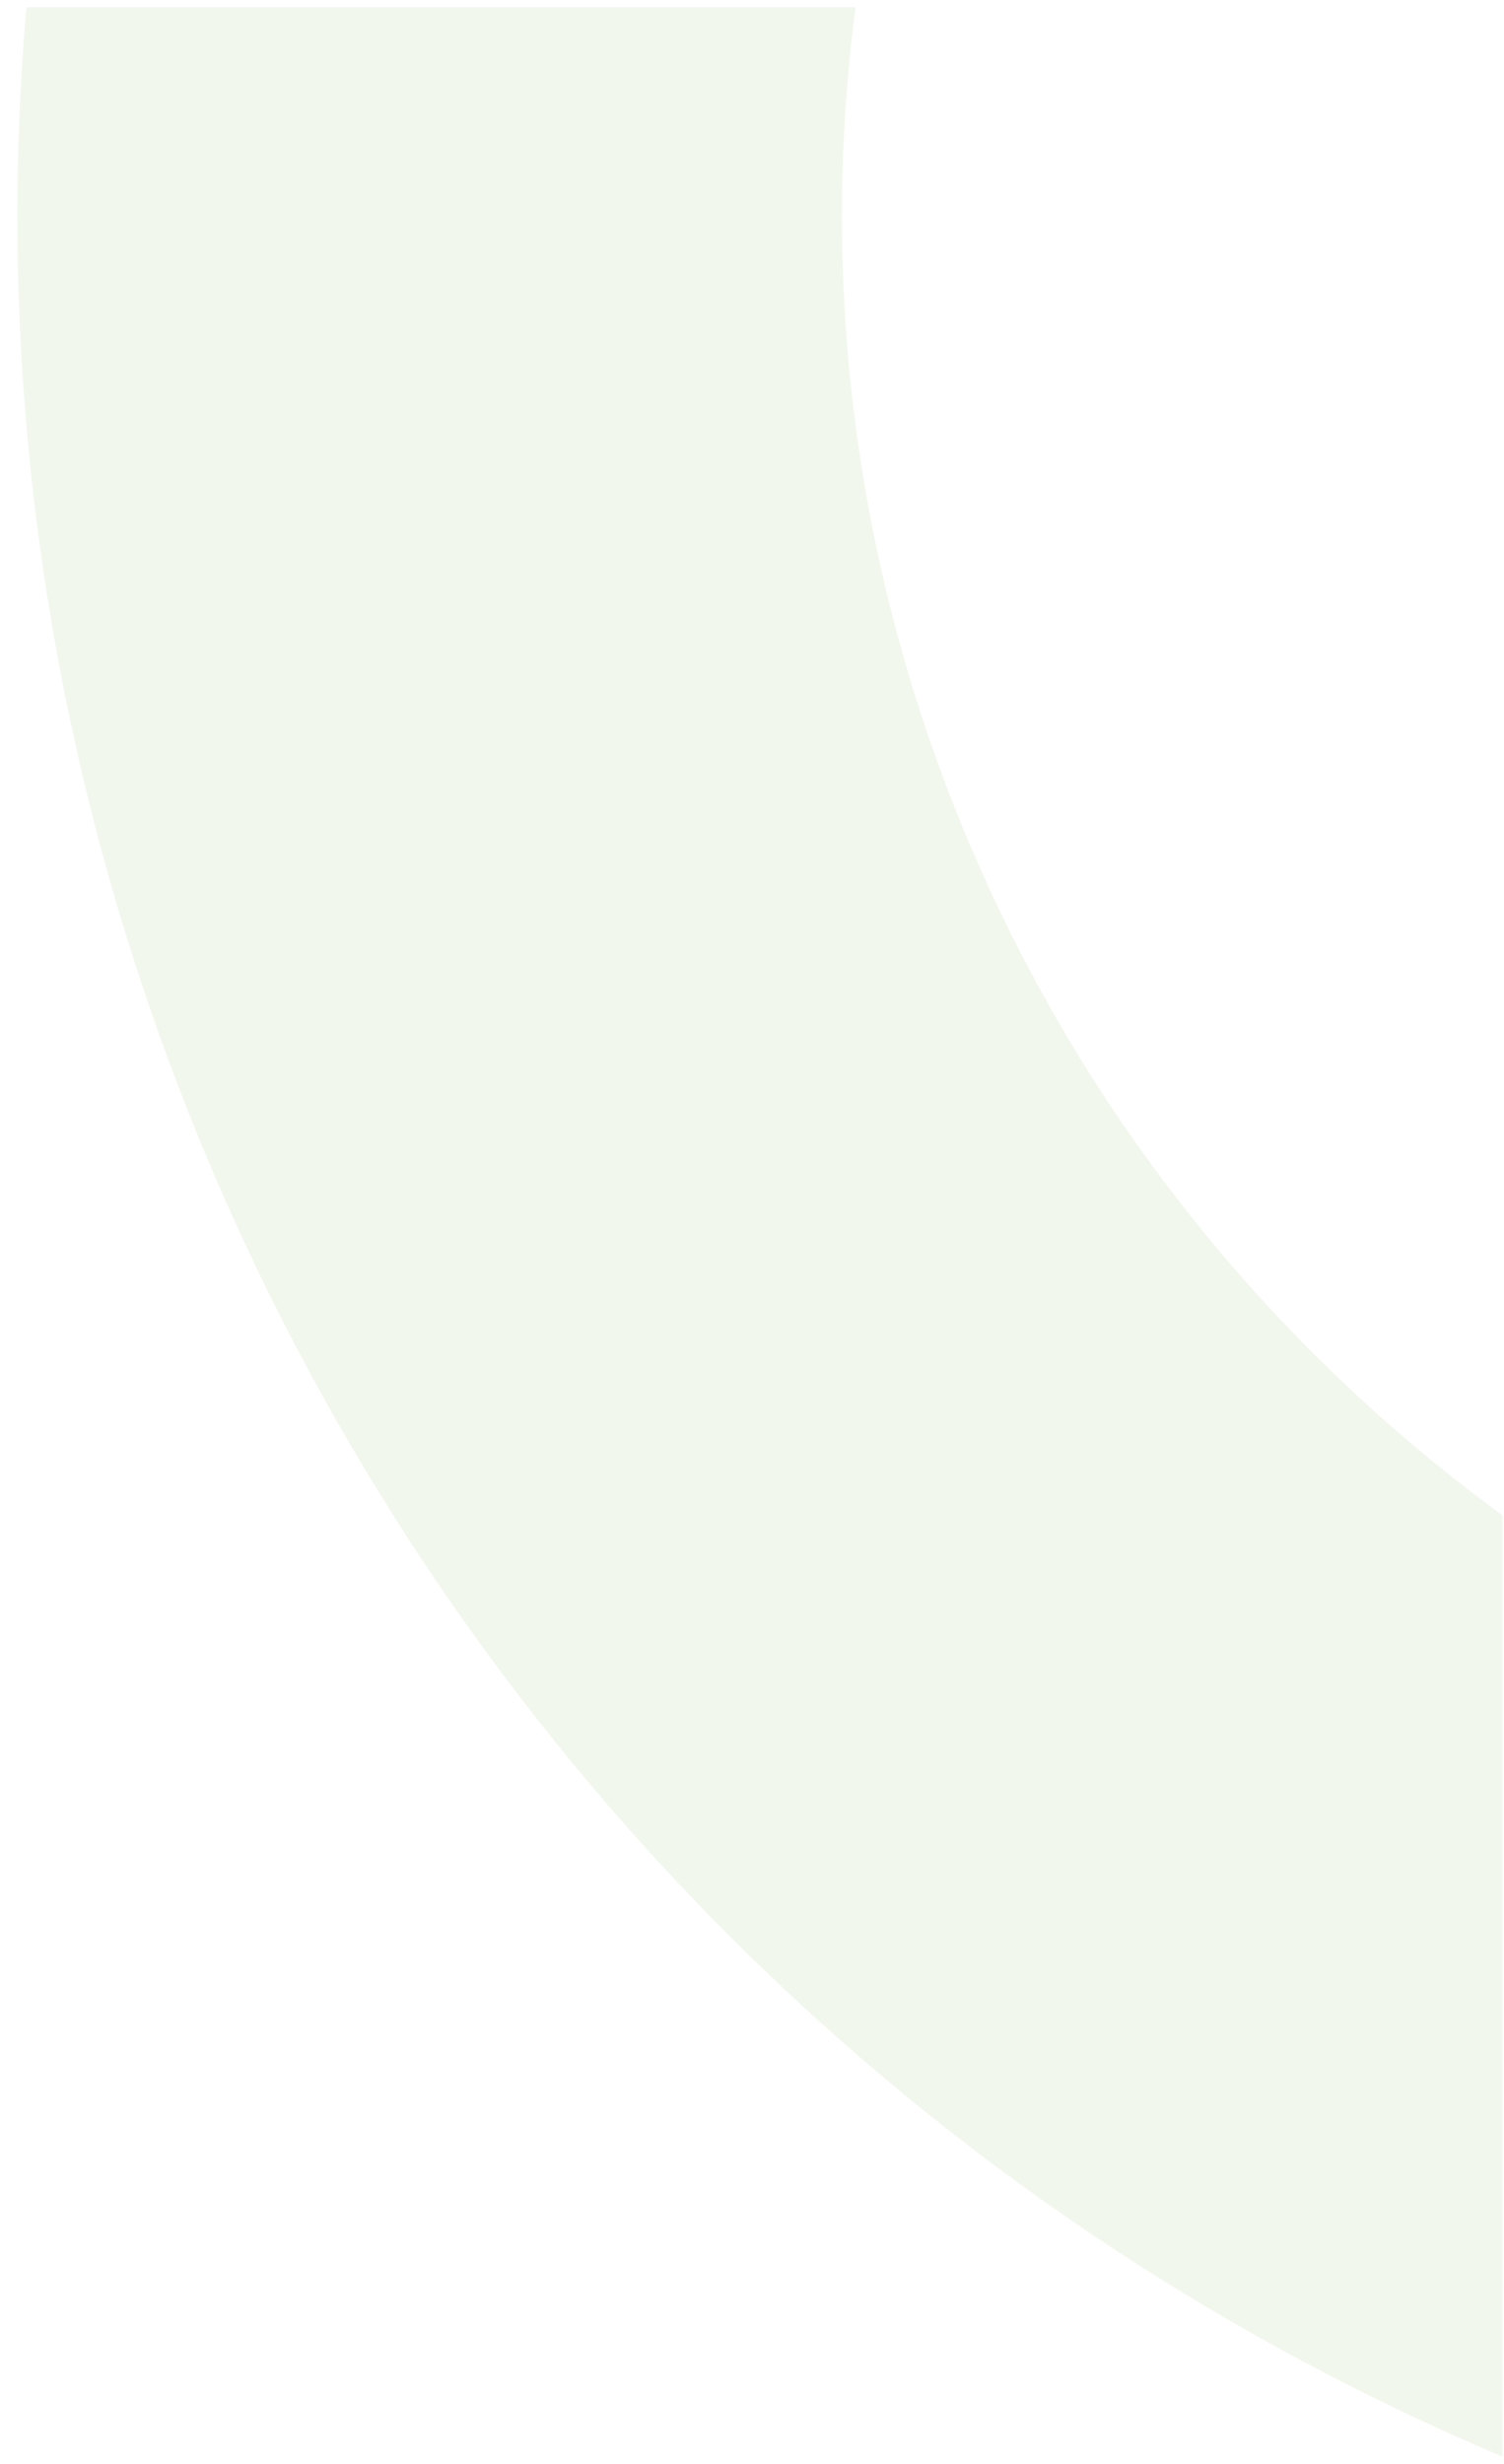 <svg width="80" height="131" viewBox="0 0 80 131" fill="none" xmlns="http://www.w3.org/2000/svg">
<path fill-rule="evenodd" clip-rule="evenodd" d="M79.924 80.566C76.828 78.31 73.871 75.837 71.075 73.155C54.721 57.464 45.27 35.918 44.802 13.258C44.712 8.927 44.952 4.624 45.508 0.381H1.402C1.009 4.943 0.857 9.544 0.952 14.165C1.661 48.454 15.963 81.058 40.71 104.803C52.208 115.834 65.523 124.534 79.924 130.617V80.566Z" fill="#71ae48" fill-opacity="0.1"/>
</svg>
